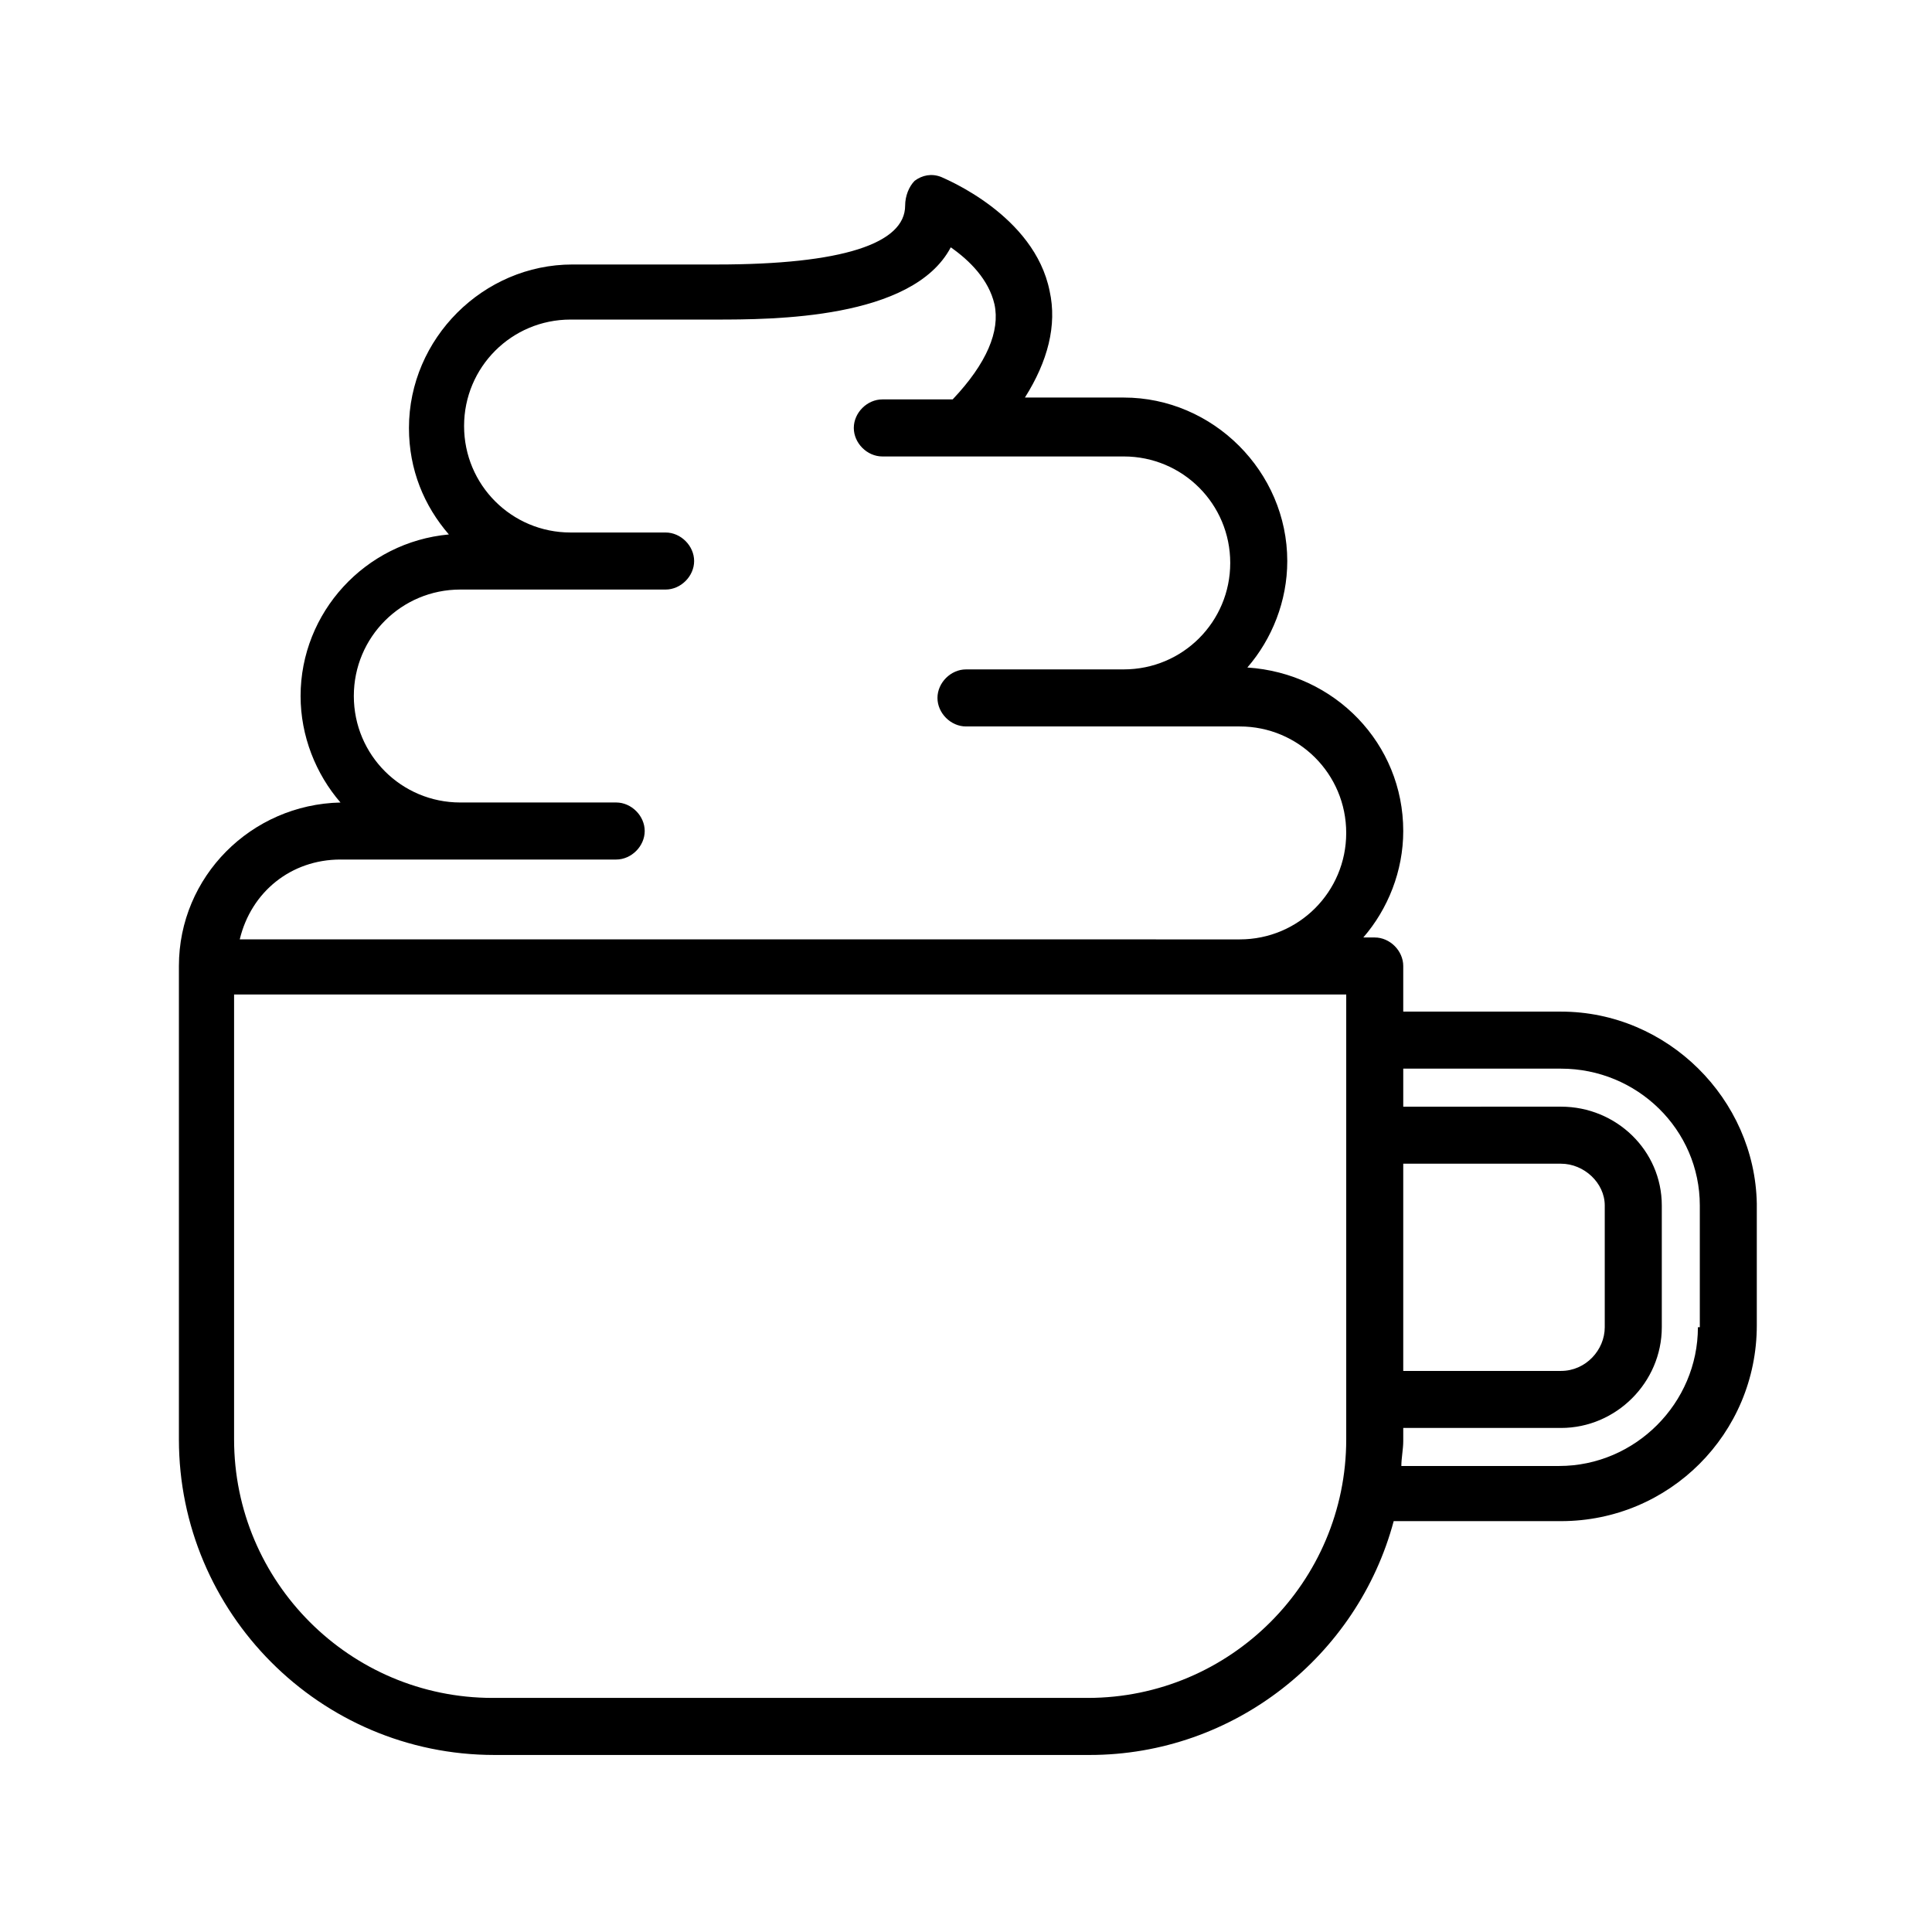 <?xml version="1.0" encoding="UTF-8"?>
<!-- The Best Svg Icon site in the world: iconSvg.co, Visit us! https://iconsvg.co -->
<svg fill="#000000" width="800px" height="800px" version="1.1" viewBox="144 144 512 512" xmlns="http://www.w3.org/2000/svg">
 <path d="m557.69 412.09h-41.816v-12.09c0-4.031-3.527-7.559-7.559-7.559h-3.023c6.551-7.559 10.582-17.633 10.582-28.215 0-23.176-18.137-41.816-41.312-43.328 6.551-7.559 10.578-17.633 10.578-28.215 0-23.68-19.648-43.328-43.328-43.328h-26.199c6.047-9.574 8.566-19.145 6.551-28.215-4.031-20.152-27.711-29.727-28.719-30.23-2.519-1.008-5.039-0.504-7.055 1.008-1.508 1.52-2.516 4.039-2.516 6.559 0 10.078-16.625 15.617-49.879 15.617h-38.289c-23.68 0-43.328 19.648-43.328 43.328 0 11.082 4.031 20.656 10.578 28.215-22.168 2.016-39.297 20.656-39.297 42.824 0 10.578 4.031 20.656 10.578 28.215-23.68 0.504-42.824 19.648-42.824 43.328v125.45c0 45.848 37.281 83.633 83.633 83.633h157.69c38.289 0 71.039-26.199 80.609-61.969h44.336c28.719 0 51.891-23.176 51.891-51.891v-32.242c-0.496-27.719-23.672-50.895-51.883-50.895zm-41.816 40.305h41.816c6.047 0 11.586 5.039 11.586 11.082v32.246c0 6.047-5.039 11.586-11.586 11.586h-41.816zm-281.63-80.609h73.051c4.031 0 7.559-3.527 7.559-7.559s-3.527-7.559-7.559-7.559h-41.312c-15.617 0-28.215-12.594-28.215-28.215 0-15.617 12.594-28.215 28.215-28.215h54.41c4.031 0 7.559-3.527 7.559-7.559s-3.527-7.559-7.559-7.559h-25.191c-15.617 0-28.215-12.594-28.215-28.215 0-15.617 12.594-28.215 28.215-28.215h38.289c15.113 0 52.395 0 62.473-19.145 5.039 3.527 10.078 8.566 11.586 15.113 1.512 7.055-2.016 15.617-11.082 25.191h-18.641c-4.031 0-7.559 3.527-7.559 7.559s3.527 7.559 7.559 7.559h63.984c15.617 0 28.215 12.594 28.215 28.215 0 15.617-12.594 28.215-28.215 28.215l-41.812 0.004c-4.031 0-7.559 3.527-7.559 7.559s3.527 7.559 7.559 7.559h72.547c15.617 0 28.215 12.594 28.215 28.215 0 15.617-12.594 28.215-28.215 28.215l-118.9-0.004h-146.11c3.023-12.594 13.602-21.16 26.703-21.16zm198 222.18h-157.69c-37.785 0-68.52-30.73-68.52-68.52v-117.89h294.73v117.89c0 37.789-30.734 68.52-68.52 68.52zm161.72-98.242c0 20.152-16.625 36.777-36.777 36.777h-41.816c0-2.016 0.504-4.535 0.504-6.551v-3.527h41.816c14.609 0 26.703-12.09 26.703-26.703v-32.242c0-14.609-12.09-26.199-26.703-26.199l-41.816 0.004v-10.078h41.816c20.152 0 36.777 16.121 36.777 36.273v32.246z"/>
</svg>